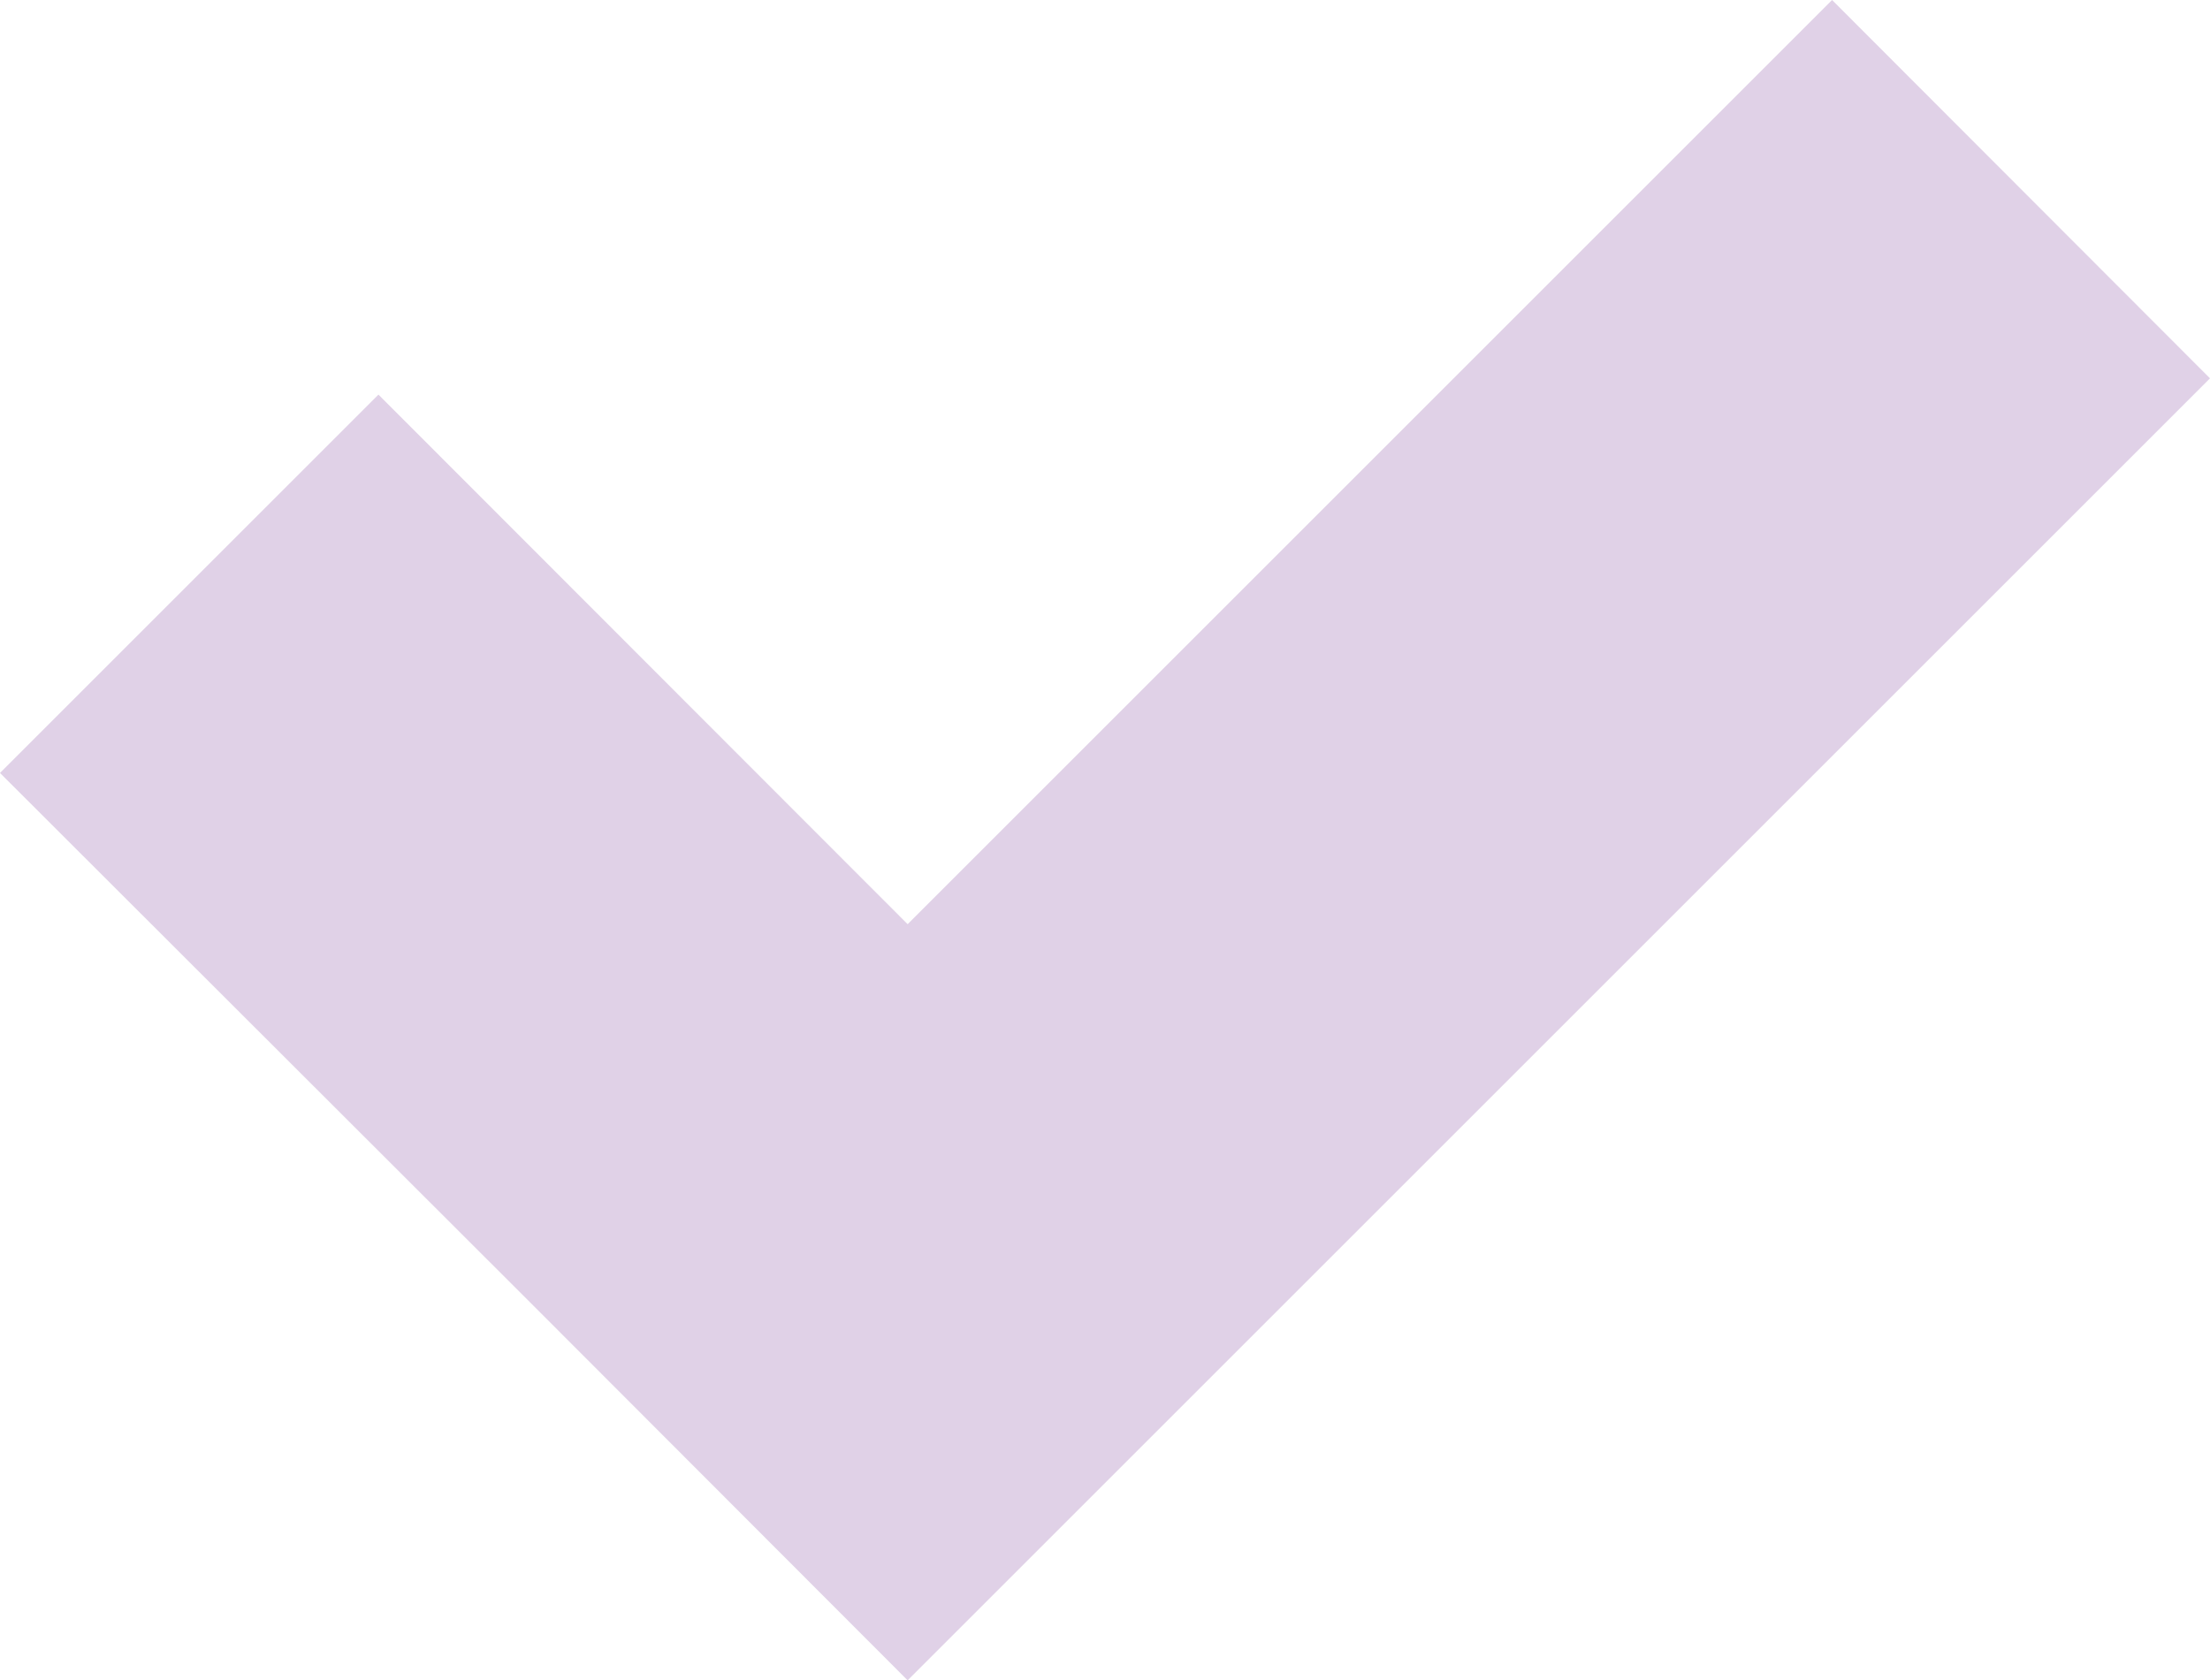 <?xml version="1.0" encoding="utf-8"?>
<!-- Generator: Adobe Illustrator 28.0.0, SVG Export Plug-In . SVG Version: 6.00 Build 0)  -->
<svg version="1.1" id="Layer_1" xmlns="http://www.w3.org/2000/svg" xmlns:xlink="http://www.w3.org/1999/xlink" x="0px" y="0px"
	 viewBox="0 0 40.76 31" style="enable-background:new 0 0 40.76 31;" xml:space="preserve">
<style type="text/css">
	.st0{fill:#E0D1E7;}
</style>
<polygon class="st0" points="33.79,0 16.74,17.05 6.98,7.28 0,14.26 9.77,24.02 16.74,31 23.72,24.02 40.76,6.98 "/>
</svg>
